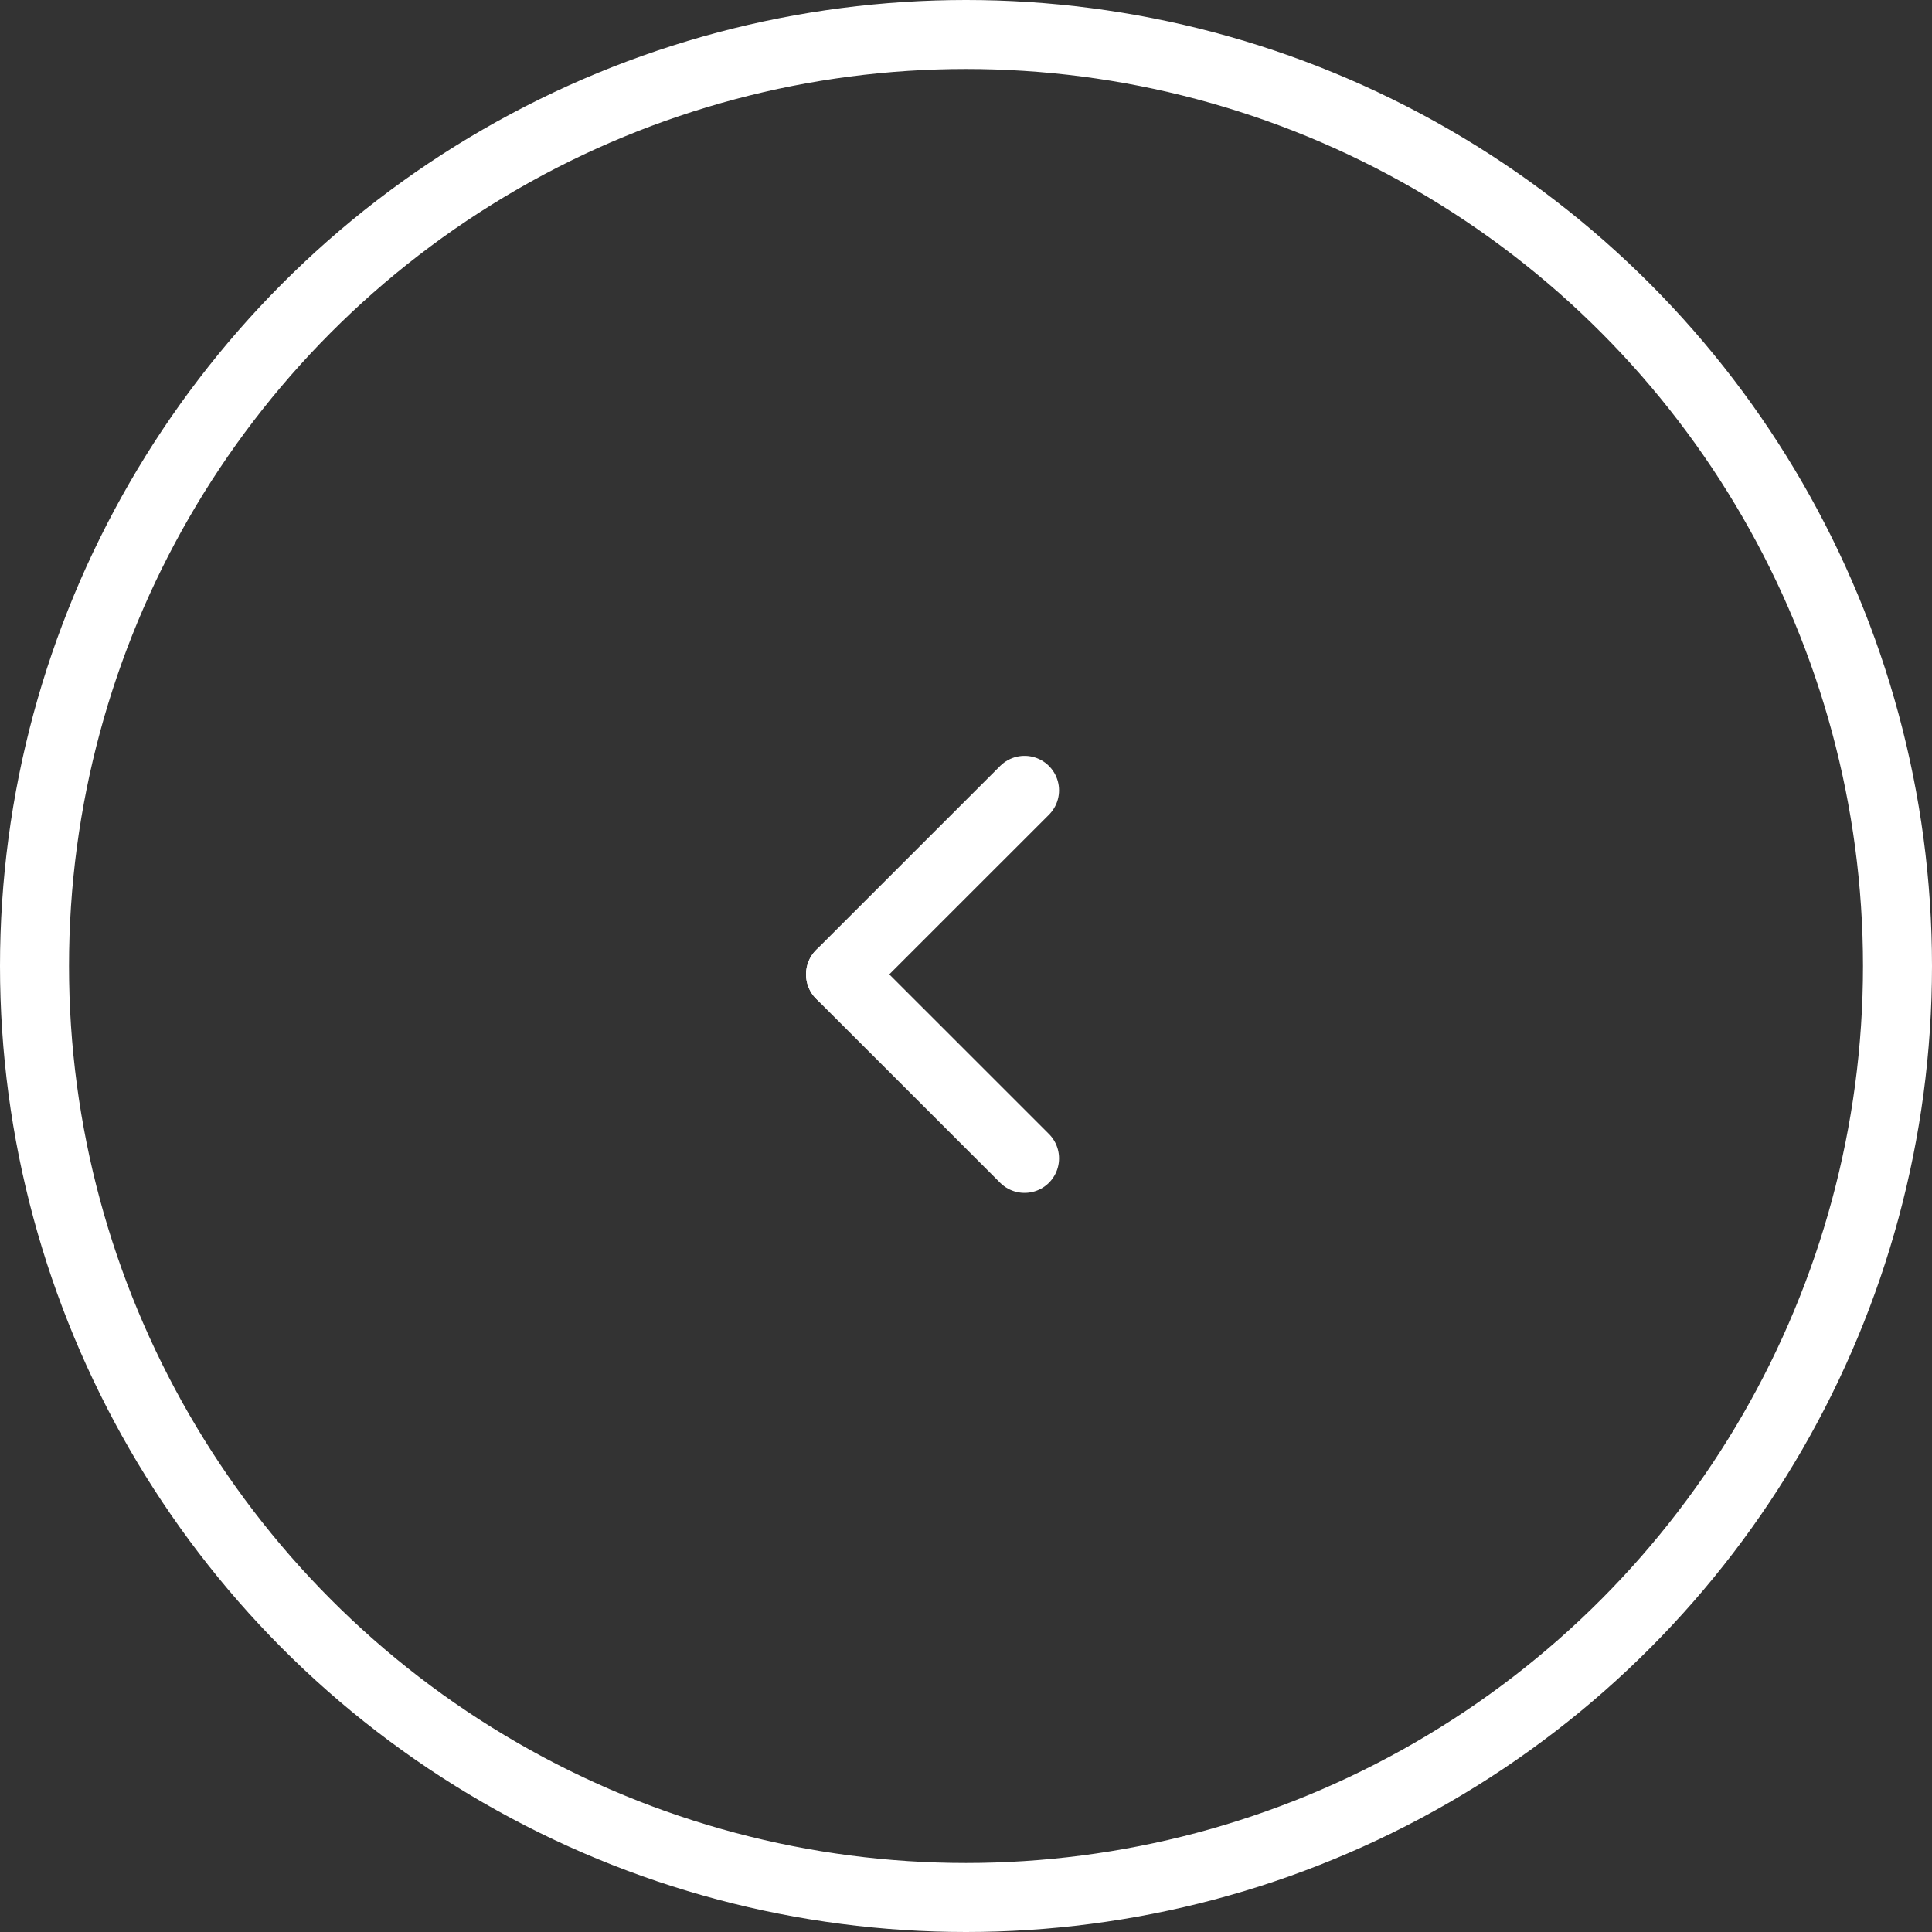 <svg width="56" height="56" viewBox="0 0 56 56" fill="none" xmlns="http://www.w3.org/2000/svg">
<rect x="0" y="0" width="56" height="56" fill="#333333" stroke="none"/>
<g clip-path="url(#clip0_4525_2080)">
<path d="M24.363 28.243L29.697 33.576" stroke="white" stroke-width="2" stroke-linecap="round" stroke-linejoin="round"/>
<path d="M24.363 28.242L29.697 22.909" stroke="white" stroke-width="2" stroke-linecap="round" stroke-linejoin="round"/>
</g>
<circle cx="28" cy="28" r="27" transform="matrix(-1 0 0 1 56 0)" stroke="white" stroke-width="2"/>
<defs>
<clipPath id="clip0_4525_2080">
<rect width="32" height="32" fill="white" transform="translate(12 12)"/>
</clipPath>
</defs>
</svg>
